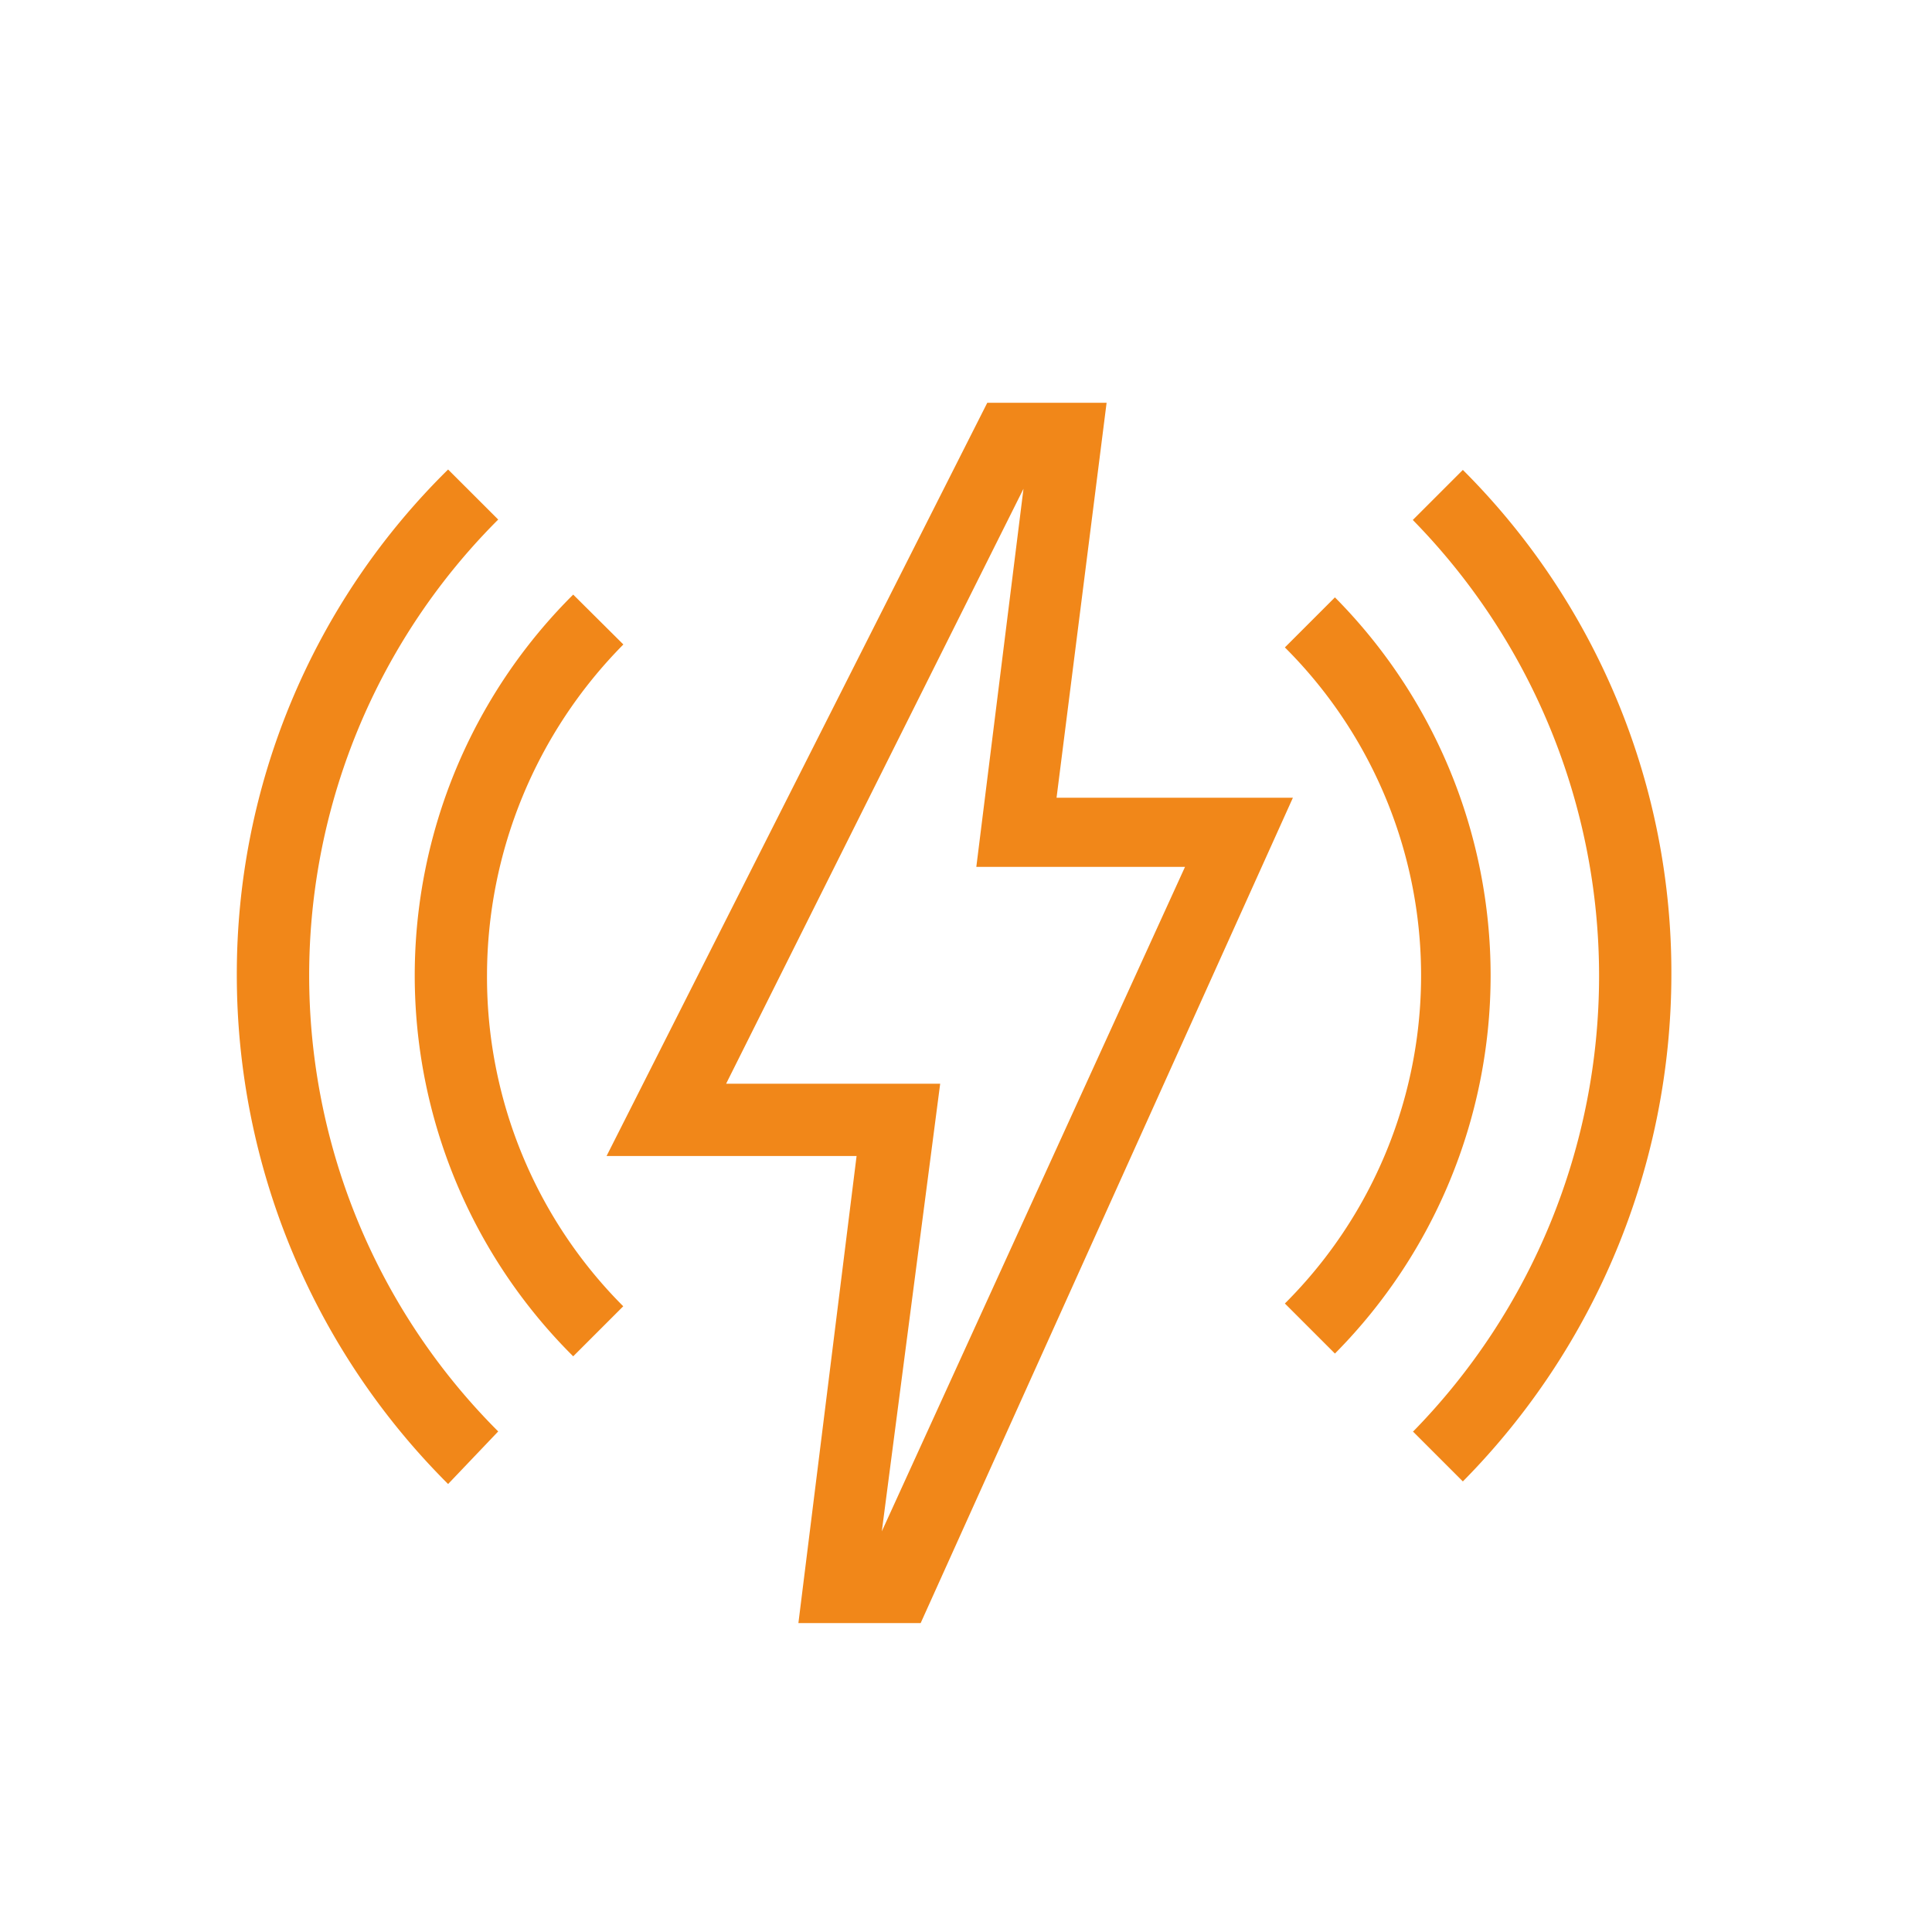 <svg id="icon-sonderformen" xmlns="http://www.w3.org/2000/svg" width="32.772" height="32.772" viewBox="0 0 32.772 32.772">
  <rect id="Rechteck_317" data-name="Rechteck 317" width="32.772" height="32.772" rx="3" fill="none"/>
  <g id="icon-smart-elektromotor-weiss-62px" transform="translate(1.687 1.928)">
    <rect id="Rechteck_5700" data-name="Rechteck 5700" width="28.917" height="28.917" fill="none"/>
    <g id="Gruppe_4324" data-name="Gruppe 4324" transform="translate(2.33 4.904)">
      <g id="Gruppe_4322" data-name="Gruppe 4322" transform="translate(6.272)">
        <path id="Pfad_13449" data-name="Pfad 13449" d="M23.828,31.1H21.754l.987-7.923H18.5L24.958,10.4h2.024l-.849,6.7h4.009Zm-3.3-9.149h3.631l-.99,7.593,5.143-11.271H24.772l.8-6.414Z" transform="translate(-18.5 -10.4)" fill="#f18719"/>
      </g>
      <path id="Pfad_13450" data-name="Pfad 13450" d="M47.5,29.117l.849.849a12.241,12.241,0,0,0,3.537-8.579,12.042,12.042,0,0,0-3.537-8.579l-.849.849a11.045,11.045,0,0,1,0,15.468Z" transform="translate(-27.552 -11.669)" fill="#f18719"/>
      <path id="Pfad_13451" data-name="Pfad 13451" d="M9.634,29.117a10.93,10.93,0,0,1,0-15.468l-.85-.849A12,12,0,0,0,5.2,21.379a12.194,12.194,0,0,0,3.584,8.63Z" transform="translate(-5.2 -11.668)" fill="#f18719"/>
      <g id="Gruppe_4323" data-name="Gruppe 4323" transform="translate(3.018 3.254)">
        <path id="Pfad_13452" data-name="Pfad 13452" d="M14.288,17.3a9.108,9.108,0,0,0,0,12.921l.849-.849a7.9,7.9,0,0,1-2.311-5.614,7.992,7.992,0,0,1,2.313-5.612Z" transform="translate(-11.6 -17.3)" fill="#f18719"/>
        <path id="Pfad_13453" data-name="Pfad 13453" d="M42.9,18.249a7.856,7.856,0,0,1,0,11.129l.849.849a9.108,9.108,0,0,0,0-12.827Z" transform="translate(-28.14 -17.353)" fill="#f18719"/>
      </g>
    </g>
  </g>
</svg>
